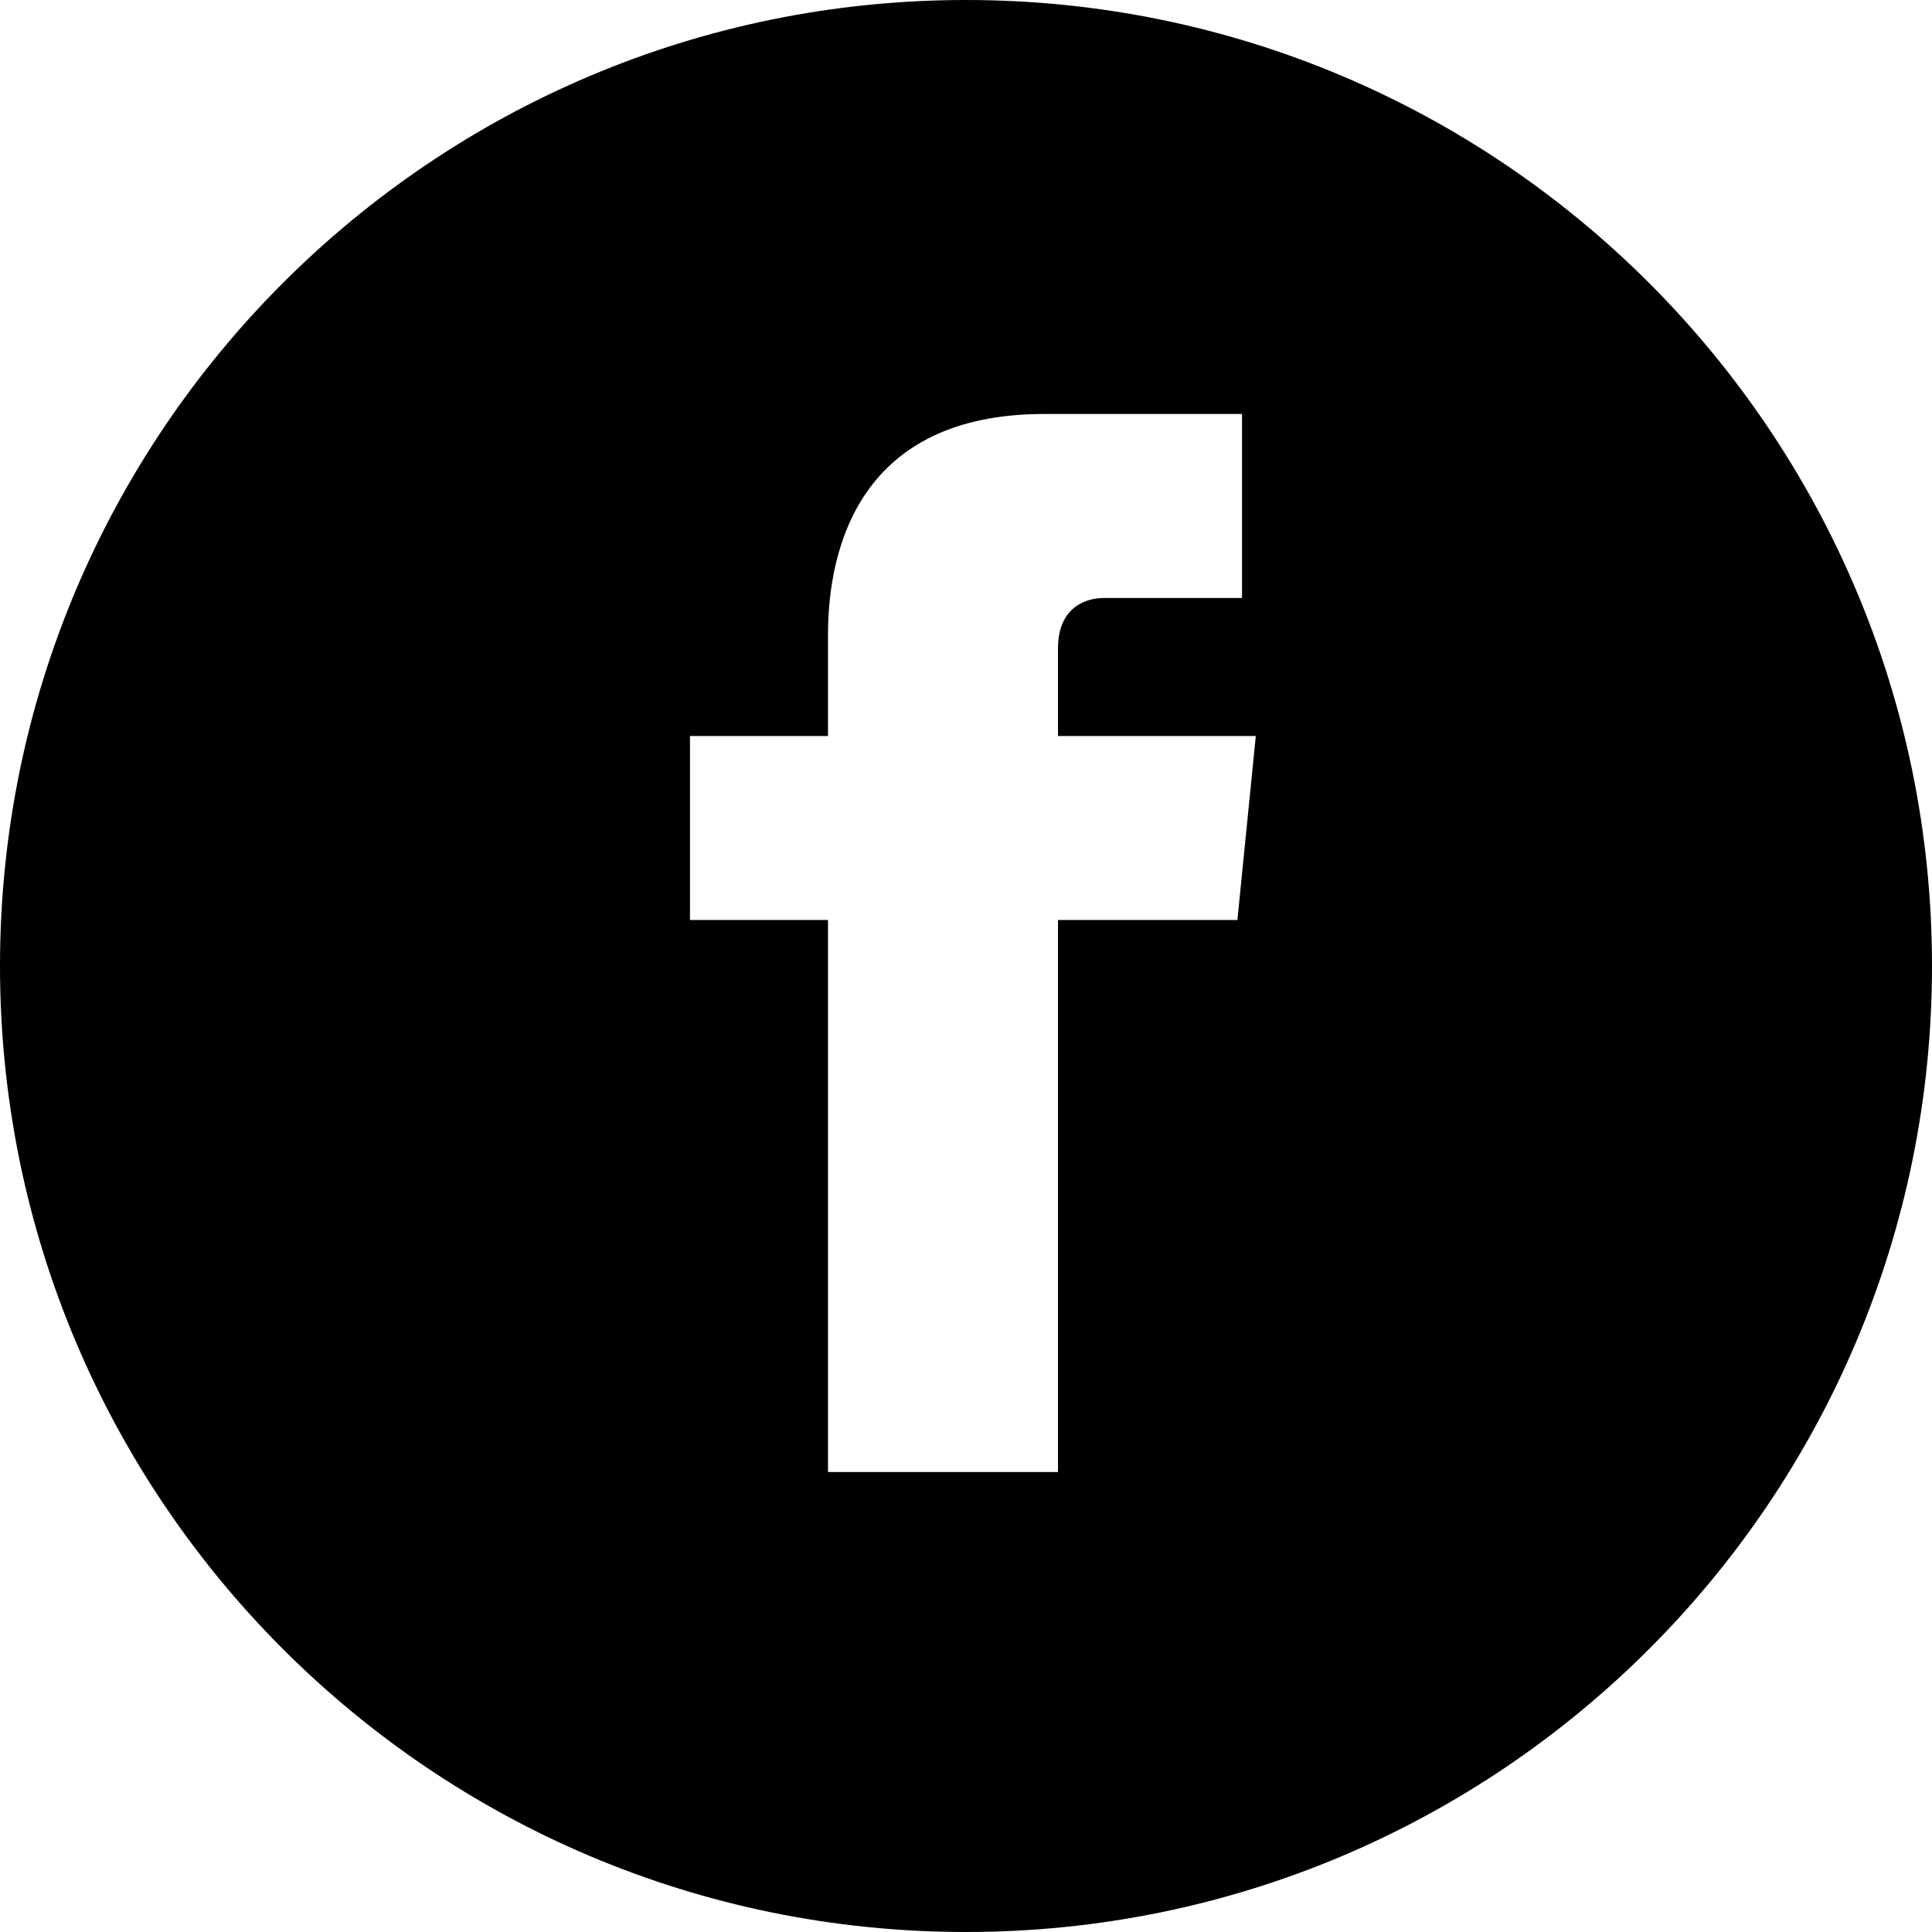 <svg width="44" height="44" viewBox="0 0 44 44" fill="none" xmlns="http://www.w3.org/2000/svg">
<g clip-path="url(#clip0_1899_8625)">
<path fill-rule="evenodd" clip-rule="evenodd" d="M22 44C34.15 44 44 34.15 44 22C44 9.85 34.15 0 22 0C9.85 0 0 9.85 0 22C0 34.15 9.85 44 22 44ZM24.095 16.762H28.6L28.181 20.952H24.095V33.524H18.857V20.952H15.714V16.762H18.857V14.457C18.857 12.467 19.59 9.428 23.781 9.428H28.286V13.619H25.143C24.724 13.619 24.095 13.829 24.095 14.771V16.762Z" fill="black"/>
</g>
<defs>
<clipPath id="clip0_1899_8625">
<rect width="44" height="44" fill="white"/>
</clipPath>
</defs>
</svg>
